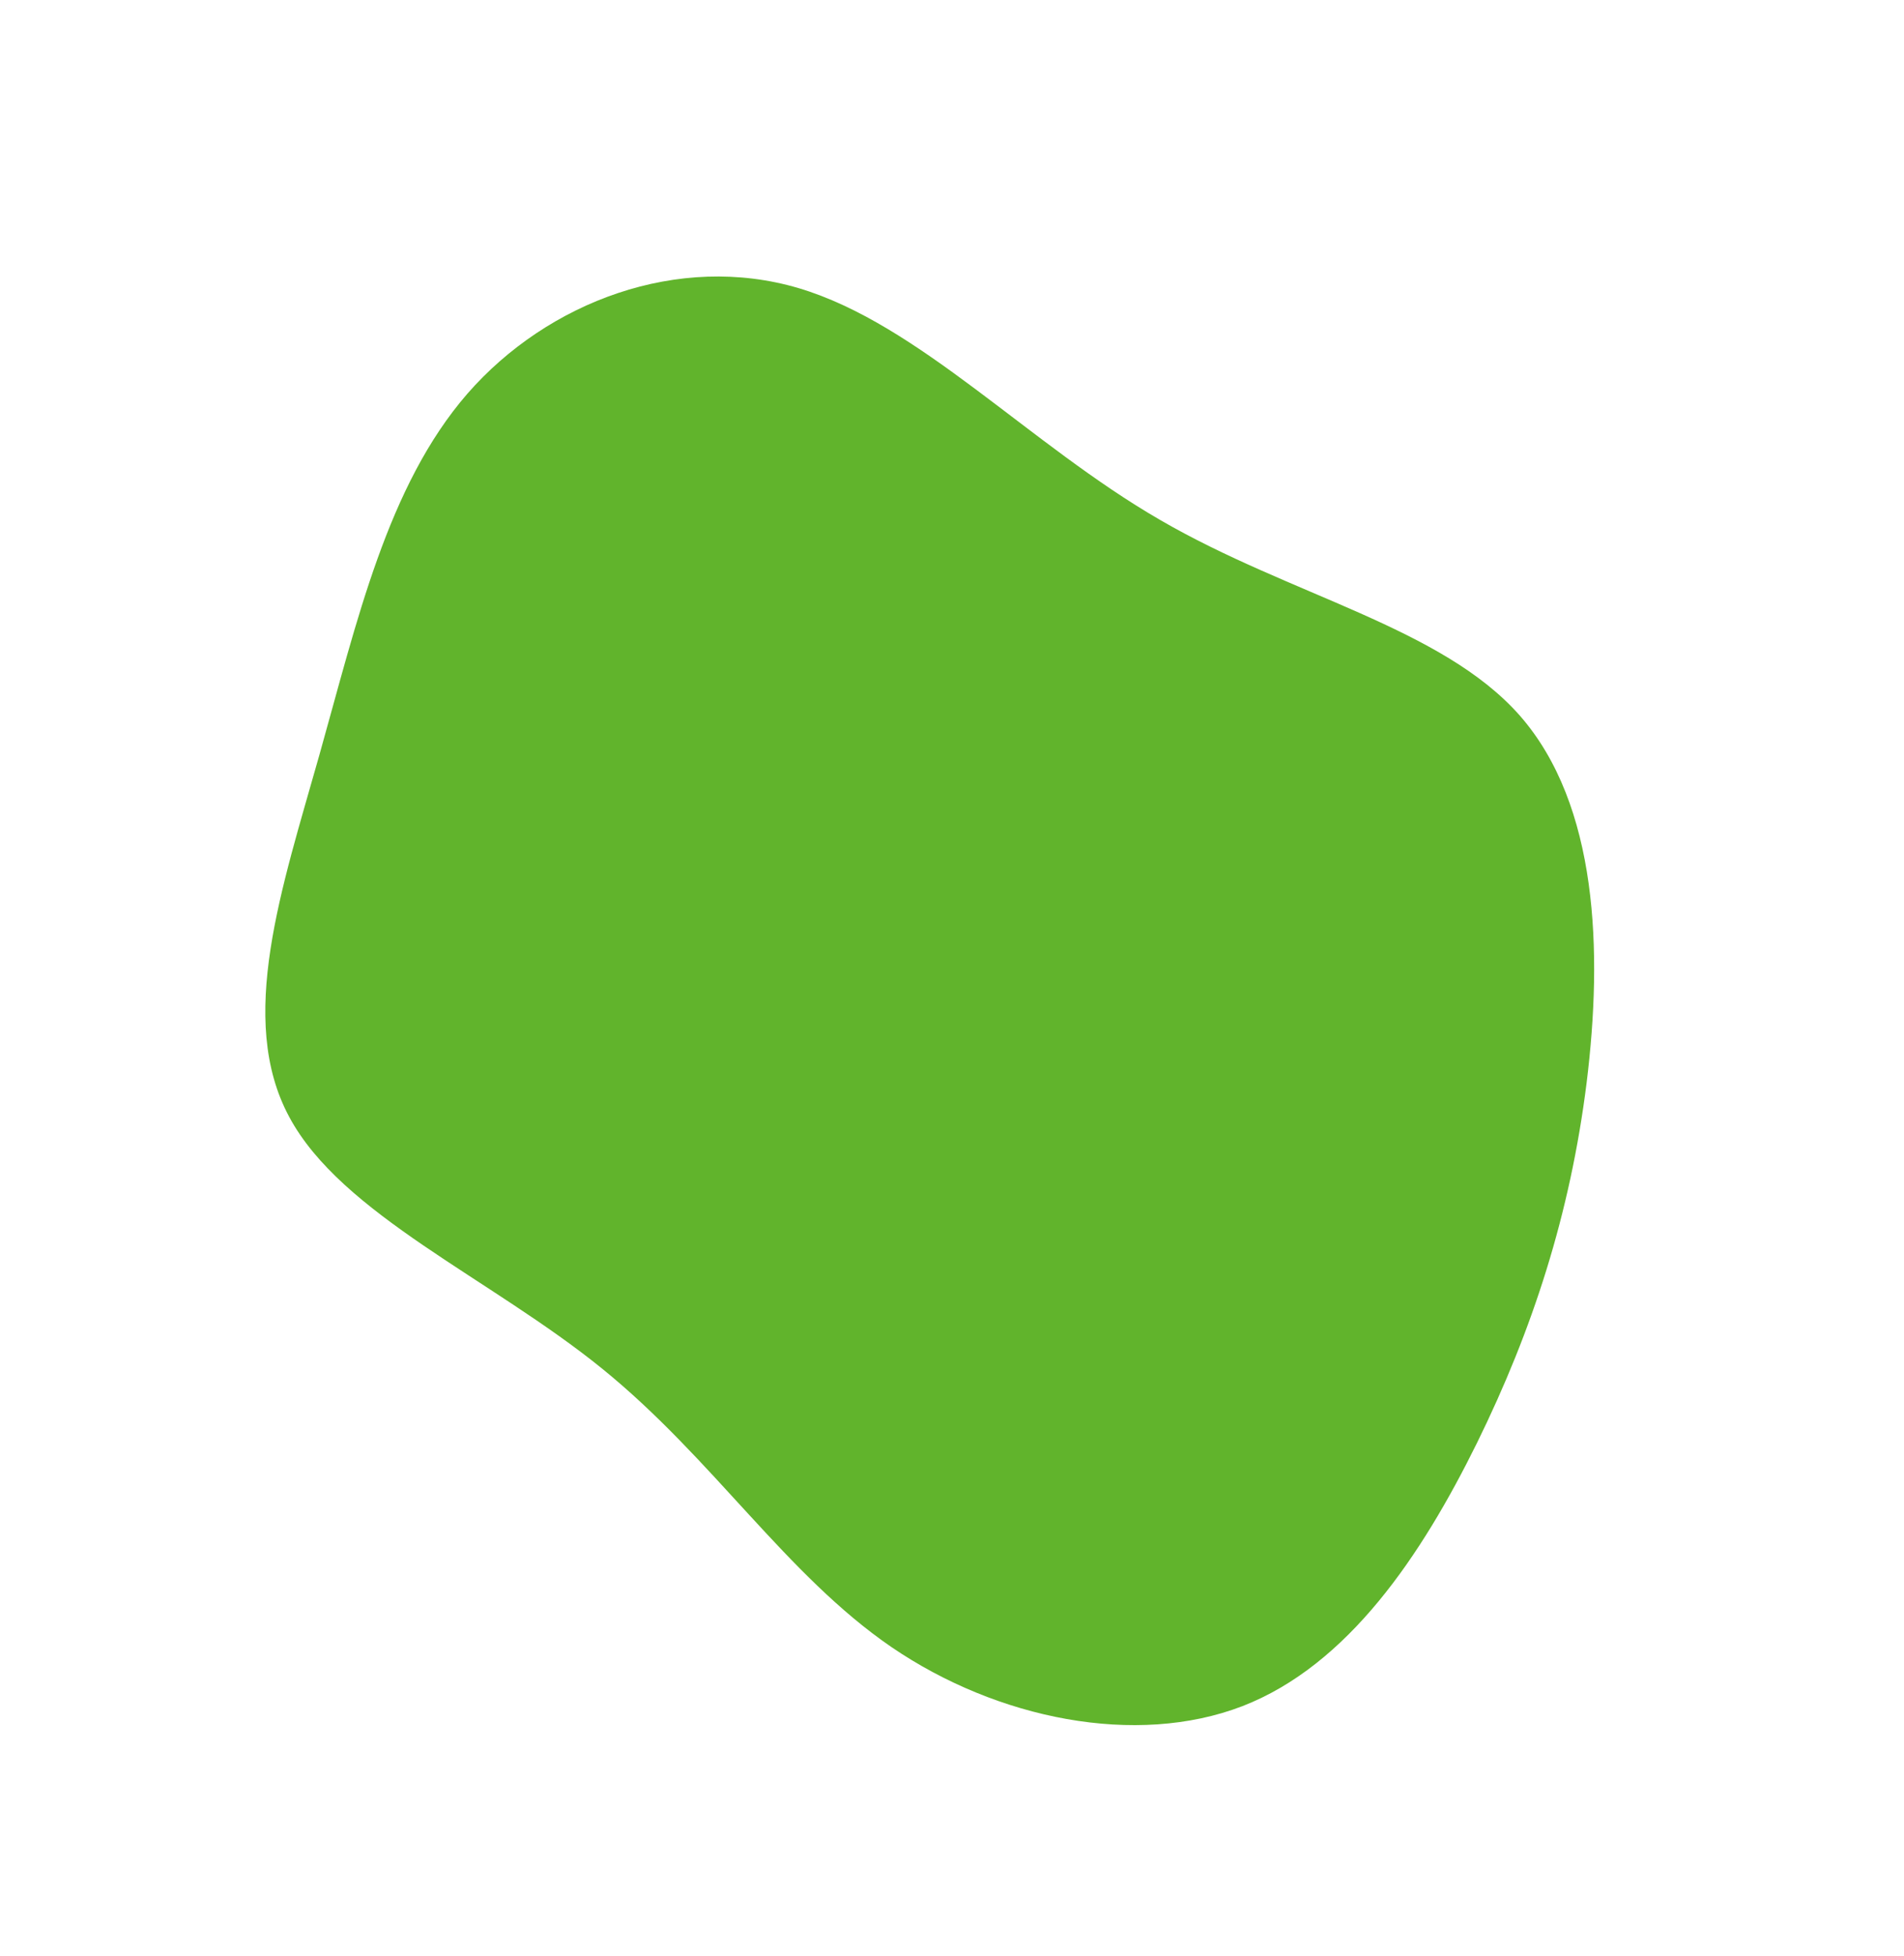 <?xml version="1.0" encoding="UTF-8"?> <svg xmlns="http://www.w3.org/2000/svg" width="705" height="724" viewBox="0 0 705 724" fill="none"> <path d="M295.733 106.645C340.315 119.914 381.099 164.435 429.504 192.395C477.903 220.511 533.924 232.067 562.807 264.904C591.681 297.899 593.498 352.113 587.488 400.672C581.398 449.294 567.488 492.103 546.934 533.925C526.387 575.59 499.195 616.266 459.971 631.453C420.673 646.546 369.337 636.307 330.131 609.599C291.005 582.829 264.077 539.84 222.925 506.494C181.774 473.148 126.4 449.443 107.085 413.336C87.616 377.198 104.36 328.688 118.263 279.383C132.166 230.077 143.389 179.85 173.077 145.683C202.838 111.609 251.225 93.47 295.733 106.645Z" fill="#61B42C"></path> </svg> 
